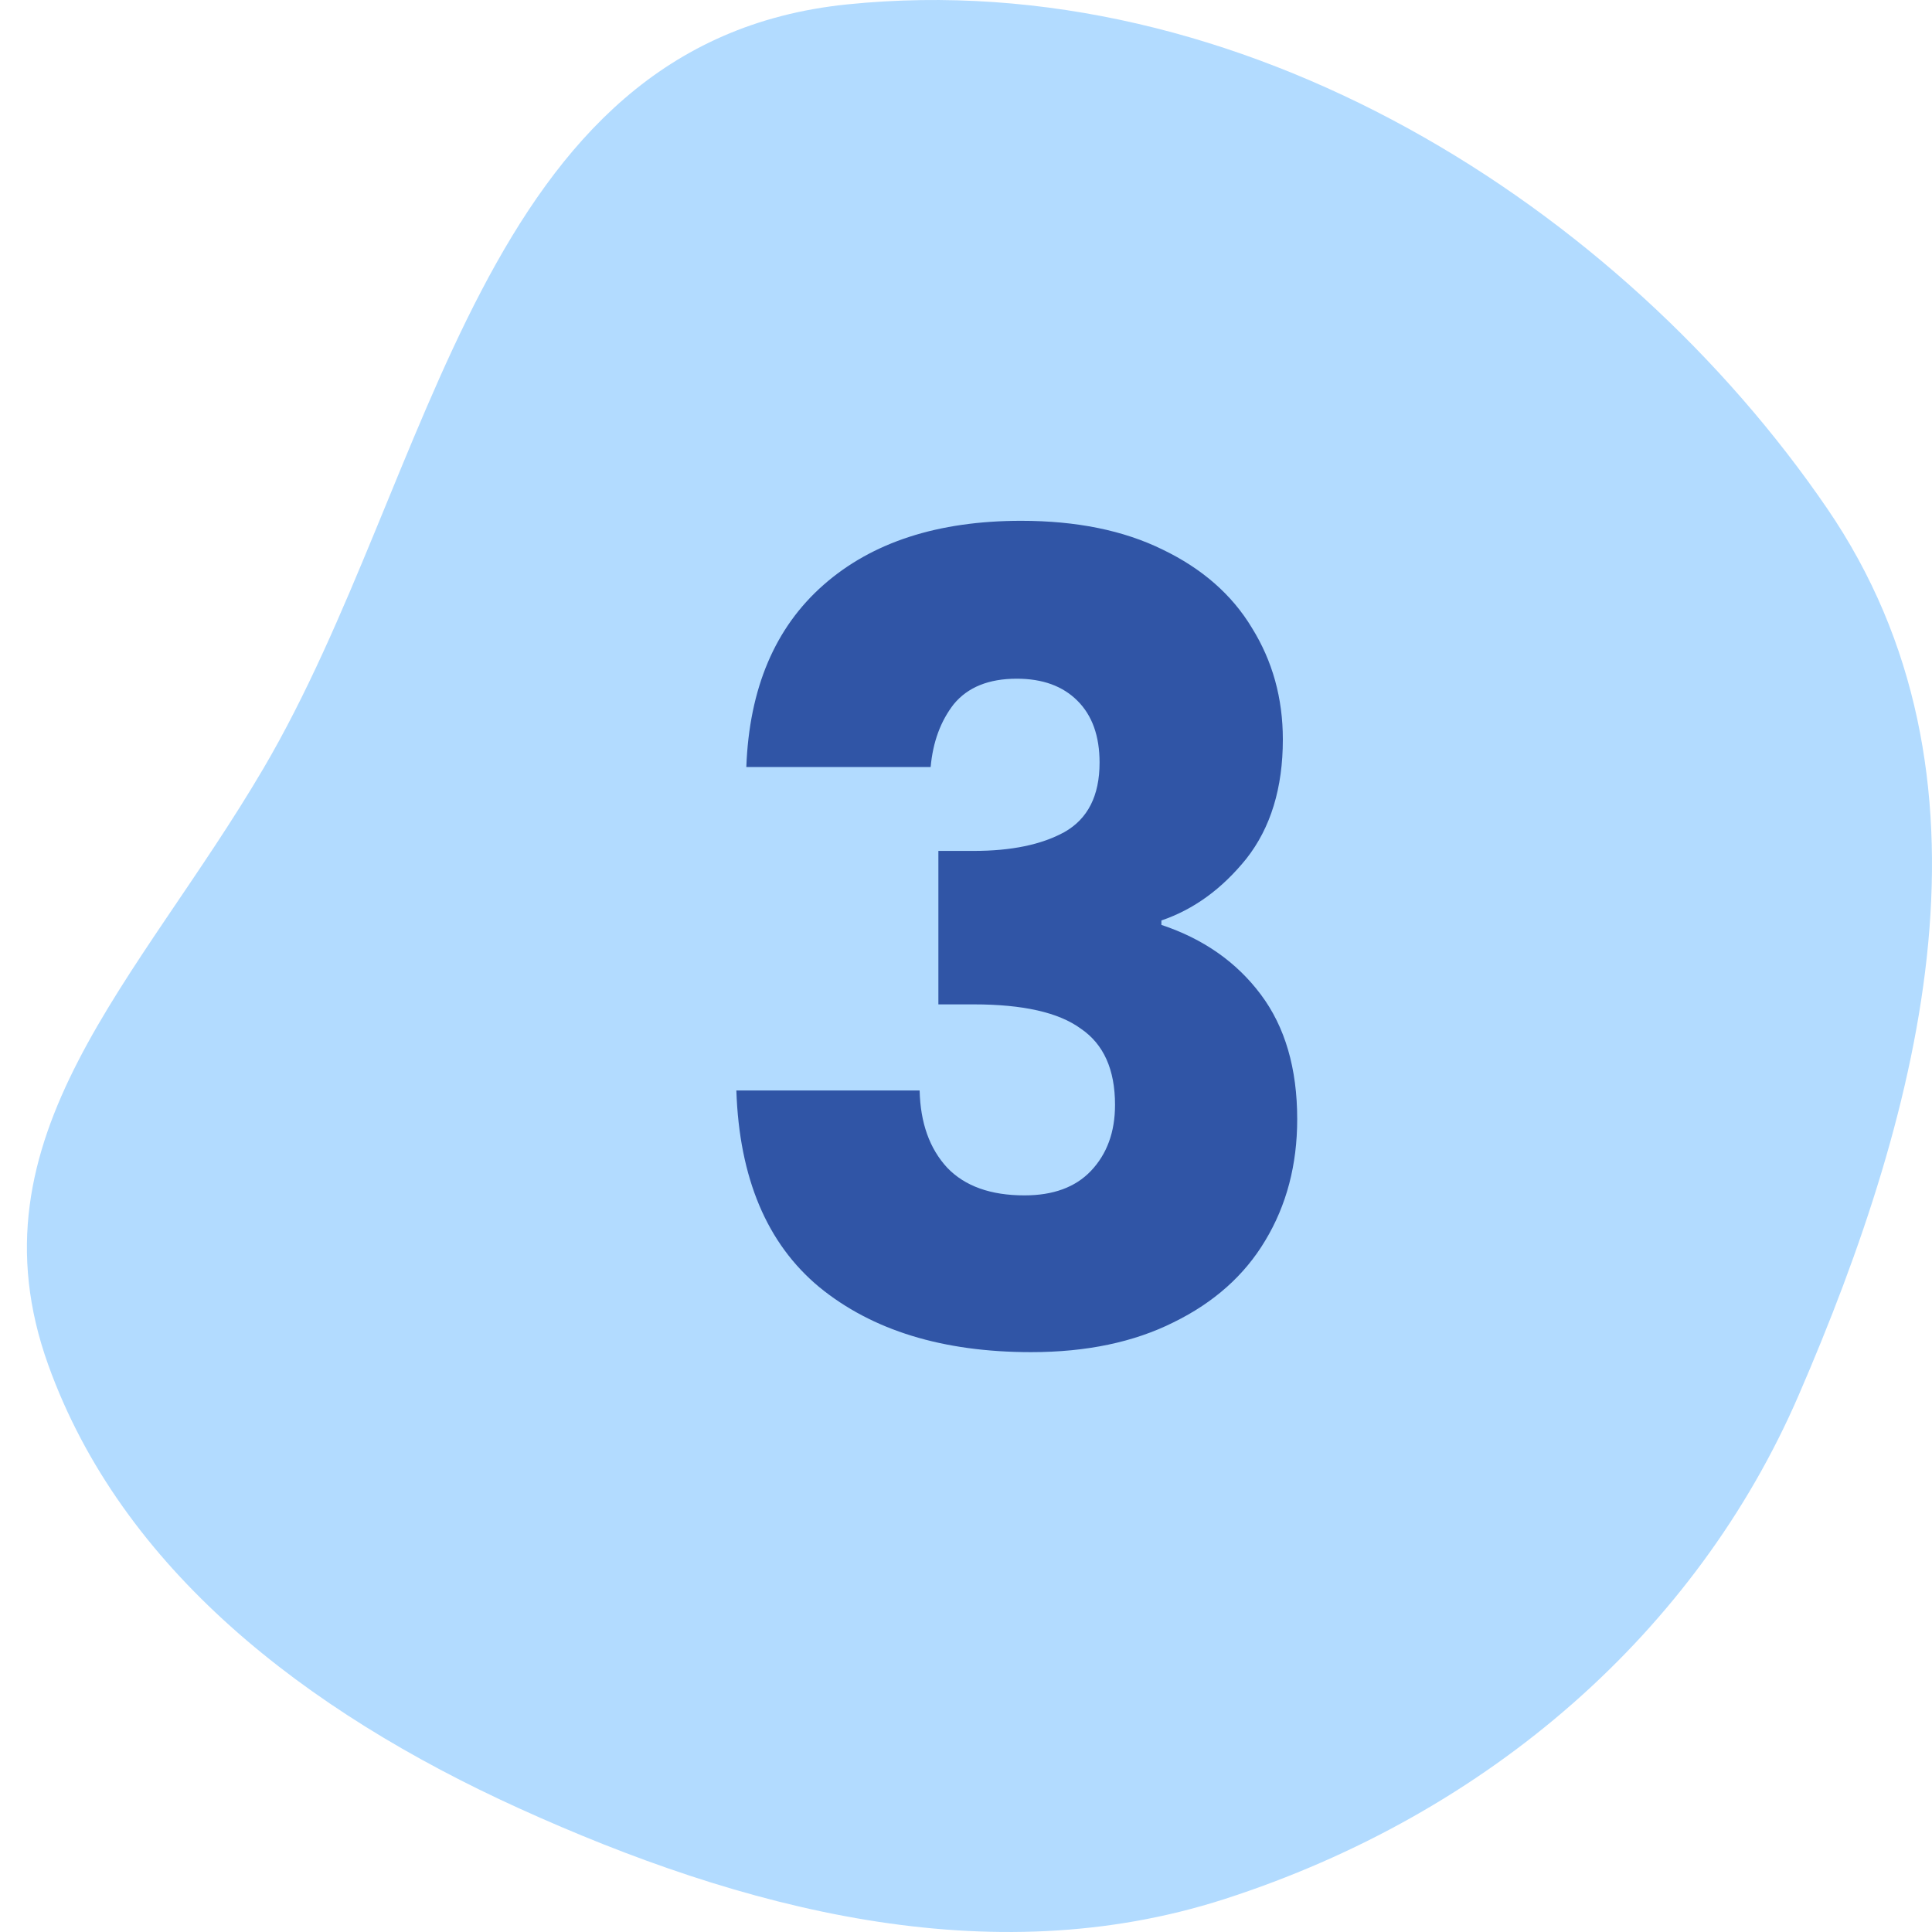 <svg width="44" height="44" viewBox="0 0 44 44" fill="none" xmlns="http://www.w3.org/2000/svg">
<path fill-rule="evenodd" clip-rule="evenodd" d="M19.294 0.1C28.28 -0.818 36.92 4.714 41.615 11.584C45.757 17.645 43.823 25.177 40.955 31.794C38.64 37.133 33.937 41.3 27.884 43.251C22.534 44.975 16.892 43.486 11.824 41.185C6.945 38.97 2.77 35.727 1.101 31.091C-0.773 25.888 3.157 22.343 6 17.5C9.913 10.835 10.89 0.959 19.294 0.1Z" fill="#B2DBFF"/>
<path d="M16.997 17.468C17.064 15.675 17.65 14.292 18.756 13.32C19.863 12.347 21.363 11.861 23.257 11.861C24.514 11.861 25.587 12.079 26.475 12.515C27.381 12.951 28.059 13.546 28.512 14.3C28.981 15.055 29.216 15.901 29.216 16.84C29.216 17.946 28.939 18.851 28.386 19.555C27.833 20.242 27.188 20.712 26.45 20.963V21.064C27.406 21.382 28.16 21.91 28.713 22.648C29.266 23.385 29.543 24.332 29.543 25.489C29.543 26.528 29.3 27.45 28.814 28.255C28.344 29.042 27.649 29.663 26.727 30.115C25.822 30.568 24.741 30.794 23.483 30.794C21.472 30.794 19.863 30.299 18.656 29.311C17.466 28.322 16.837 26.83 16.77 24.835H20.944C20.961 25.573 21.17 26.159 21.573 26.595C21.975 27.014 22.561 27.224 23.332 27.224C23.986 27.224 24.489 27.039 24.841 26.671C25.21 26.285 25.394 25.782 25.394 25.162C25.394 24.357 25.134 23.779 24.615 23.427C24.112 23.058 23.299 22.874 22.176 22.874H21.371V19.379H22.176C23.031 19.379 23.718 19.237 24.238 18.952C24.774 18.65 25.042 18.122 25.042 17.368C25.042 16.764 24.875 16.295 24.539 15.96C24.204 15.624 23.743 15.457 23.157 15.457C22.52 15.457 22.042 15.649 21.723 16.035C21.422 16.421 21.246 16.898 21.195 17.468H16.997Z" fill="#3055A6"/>
</svg>
